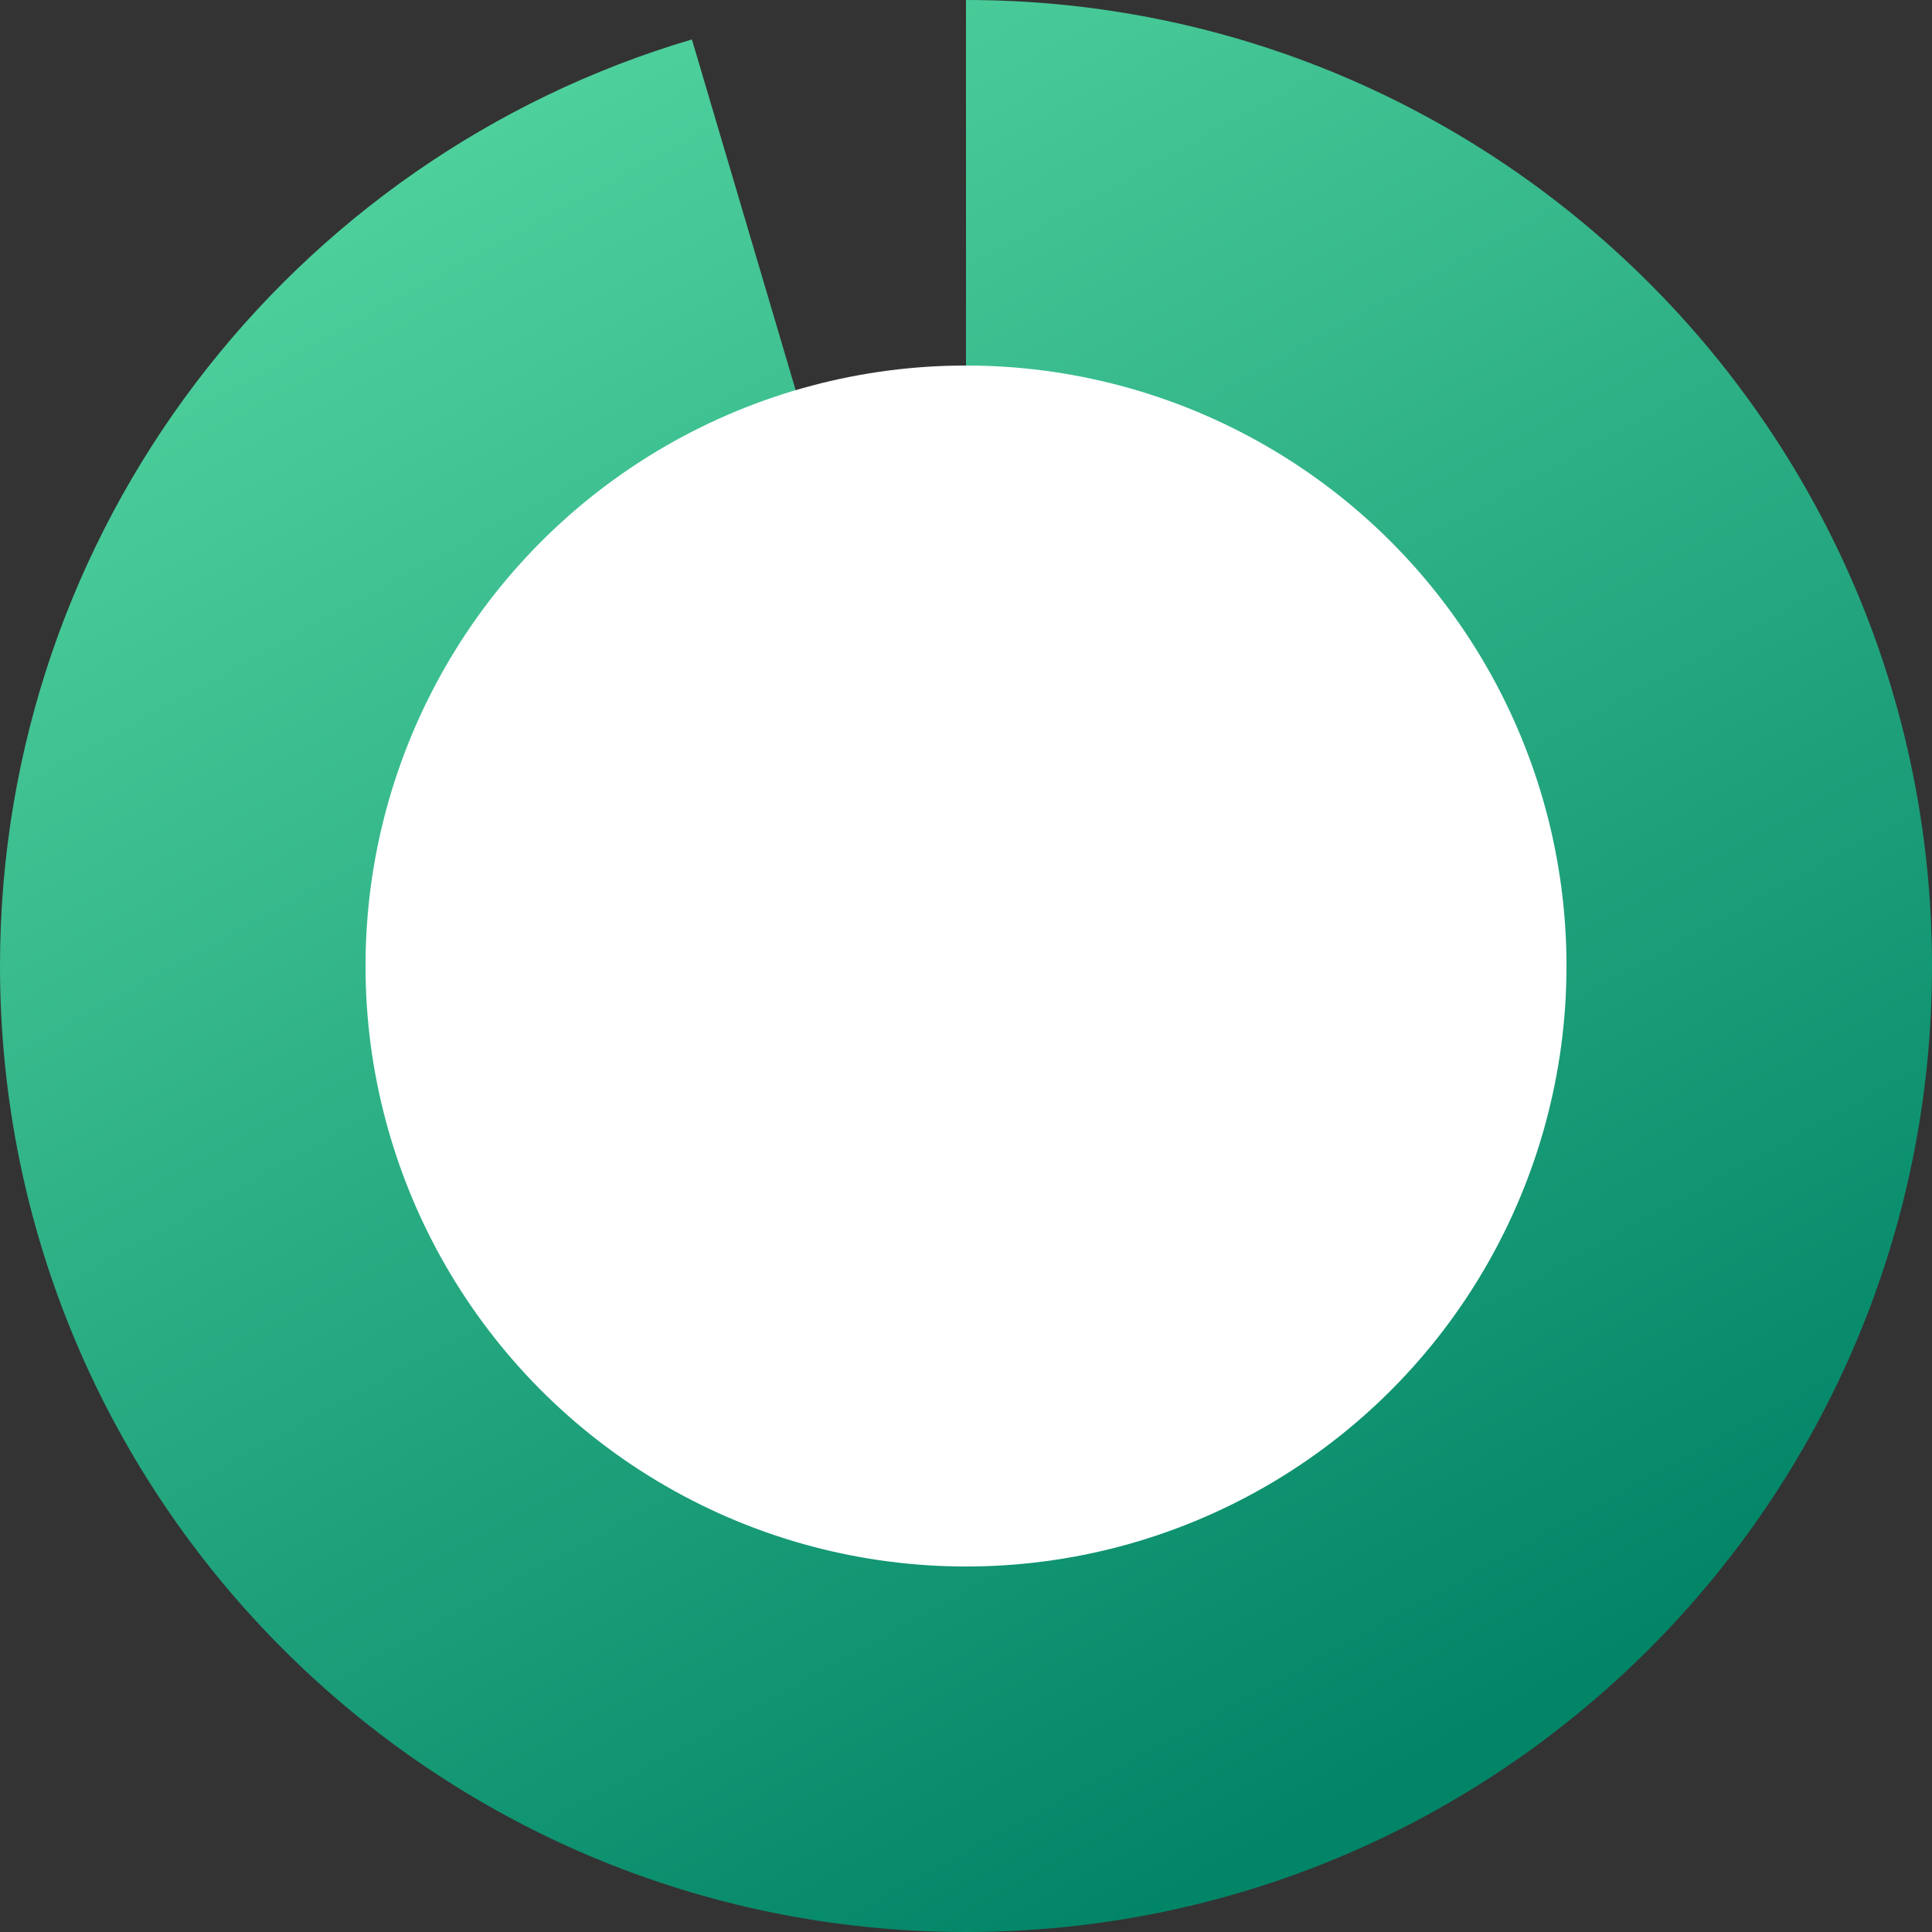 <svg viewBox="0 0 225 225" fill="none" xmlns="http://www.w3.org/2000/svg">
<rect x="0" y="0" width="225" height="225" fill="#333333" stroke="none"/>
<path d="M112.5 0V112.5L80.579 4.594C33.994 18.354 0 61.457 0 112.5C0 174.631 50.369 225 112.5 225C174.631 225 225 174.631 225 112.5C225 50.369 174.631 0 112.5 0Z" fill="url(#paint0_linear_2189_4212)"/>
<circle cx="112.501" cy="112.501" r="69.933" fill="white"/>
<defs>
<linearGradient id="paint0_linear_2189_4212" x1="66" y1="6" x2="173" y2="201" gradientUnits="userSpaceOnUse">
<stop stop-color="#4FD19D"/>
<stop offset="1" stop-color="#028567"/>
</linearGradient>
</defs>
</svg>
